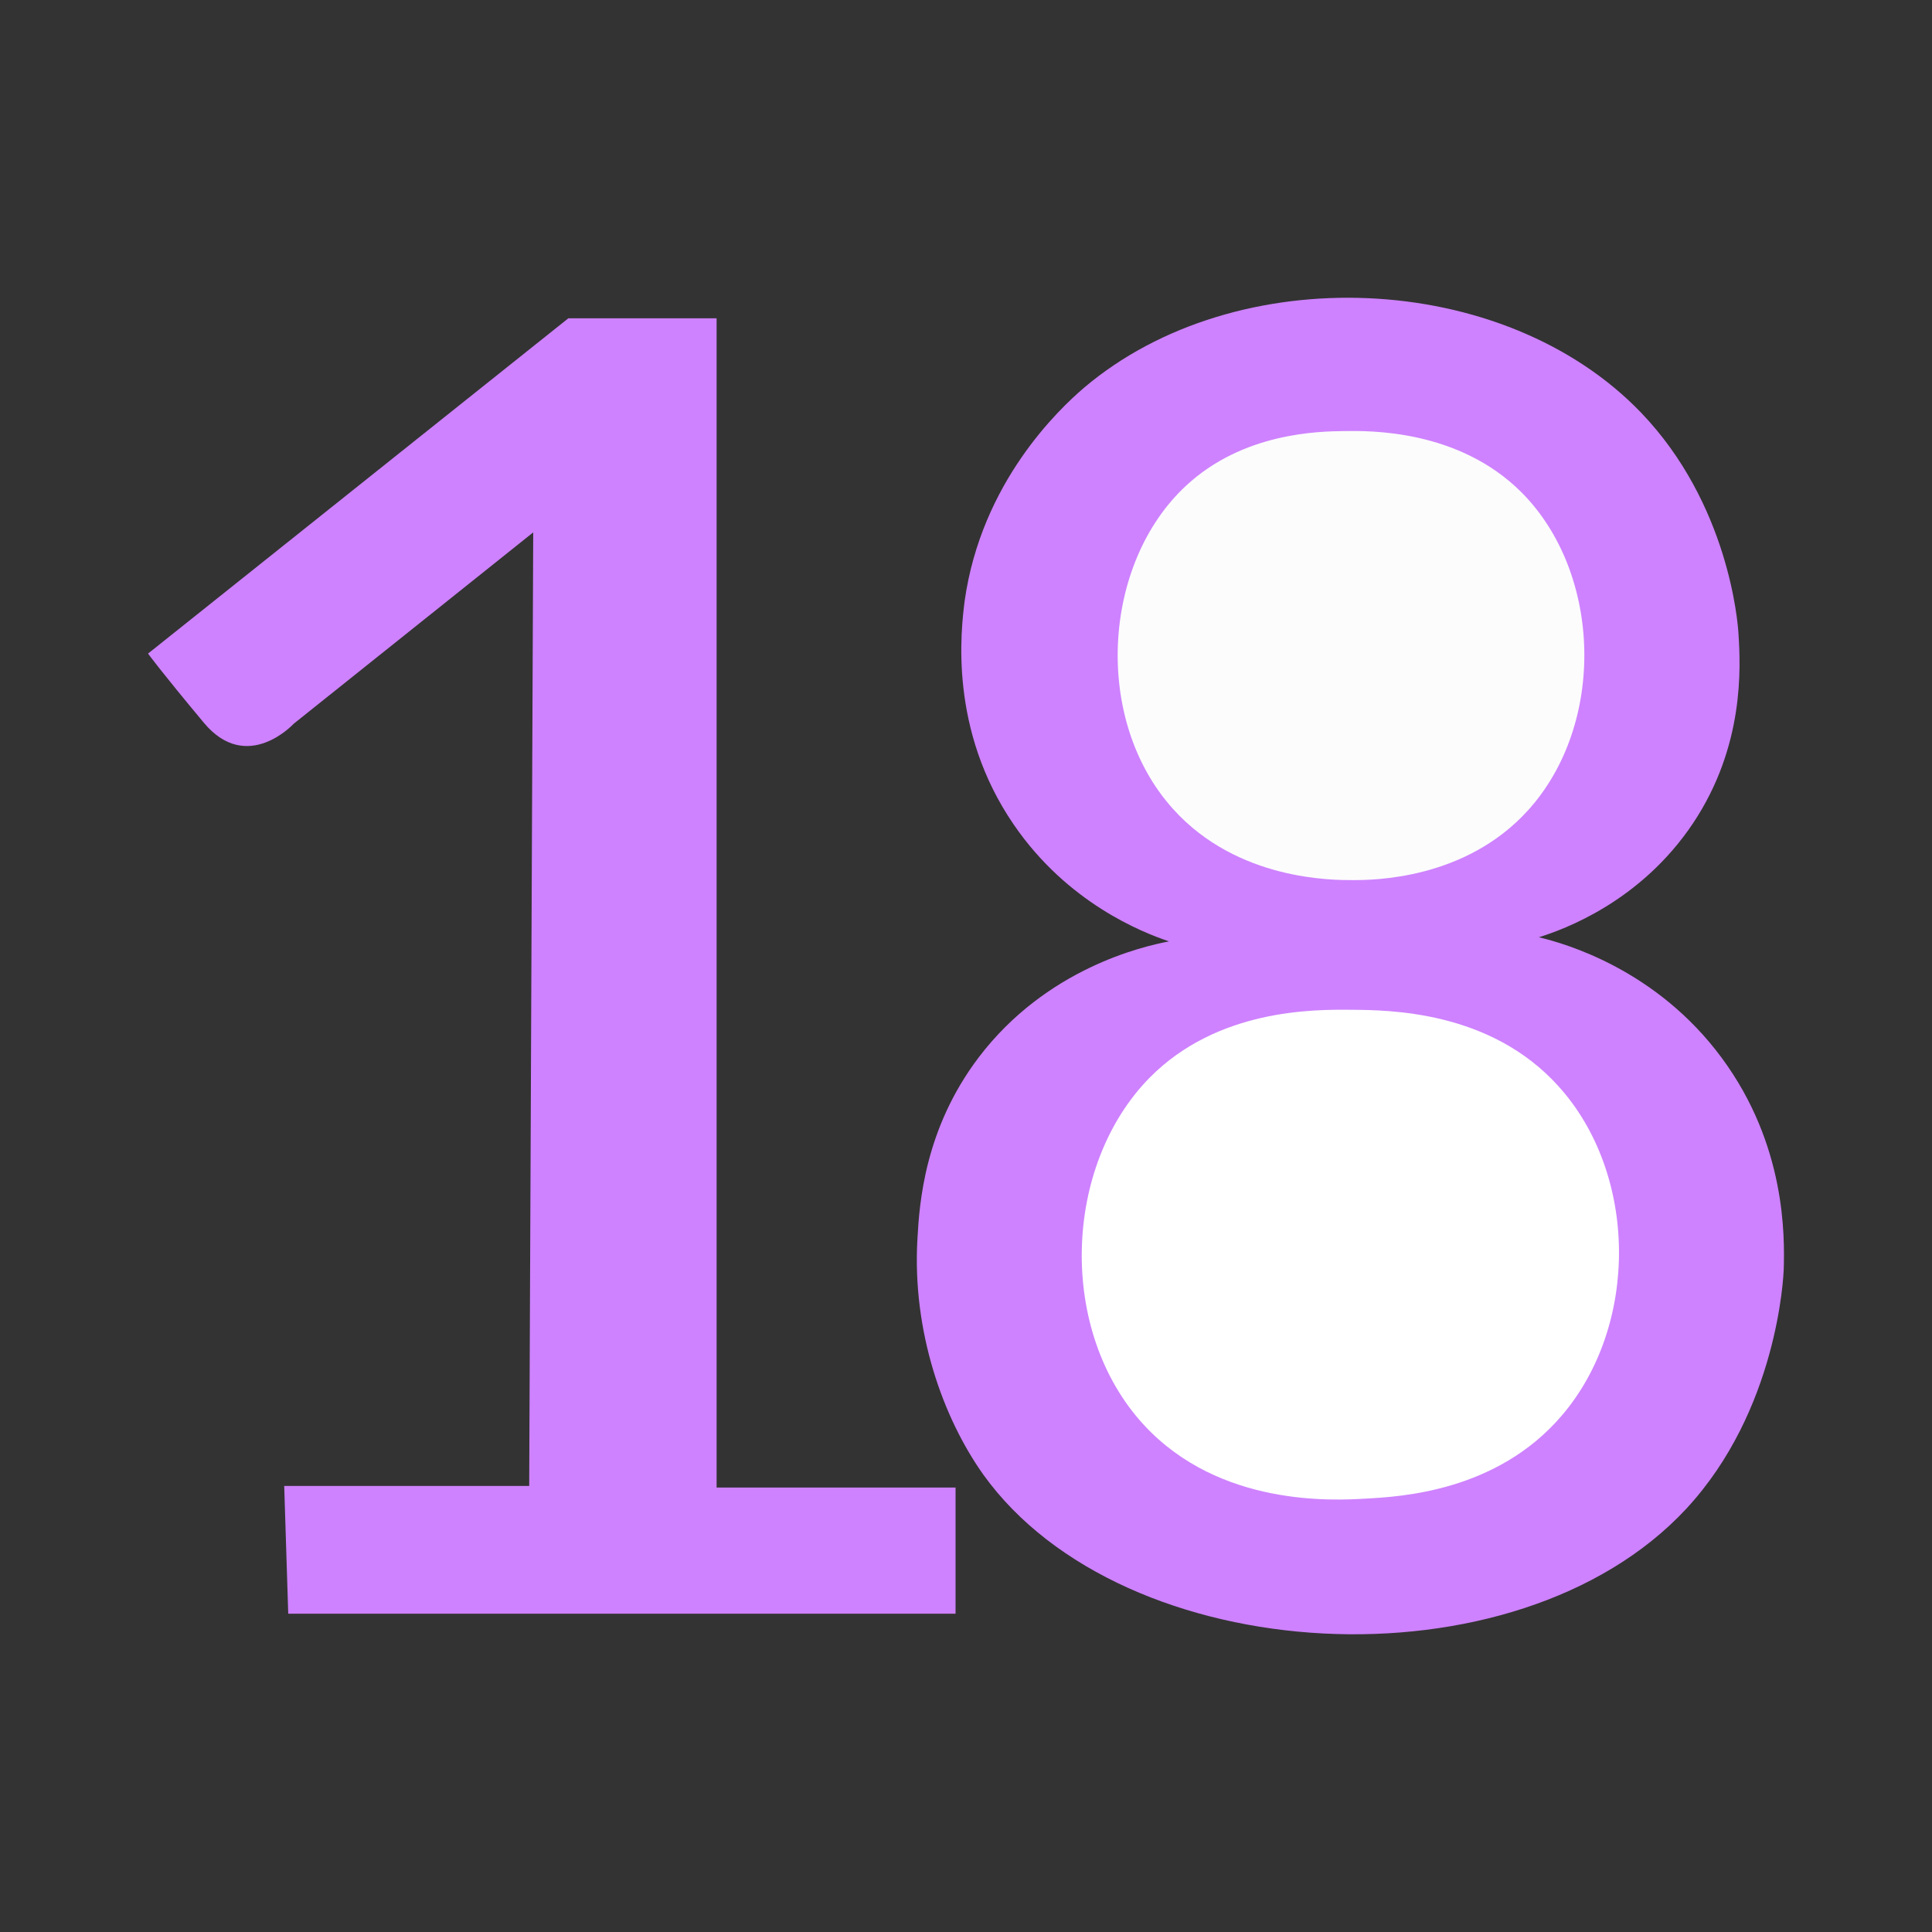 <?xml version="1.0" encoding="utf-8"?>
<!-- Generator: Adobe Illustrator 24.2.0, SVG Export Plug-In . SVG Version: 6.00 Build 0)  -->
<svg version="1.1" id="Слой_1" xmlns="http://www.w3.org/2000/svg" xmlns:xlink="http://www.w3.org/1999/xlink" x="0px" y="0px"
	 viewBox="0 0 5669.3 5669.3" style="enable-background:new 0 0 5669.3 5669.3;" xml:space="preserve">
<rect x="0" y="0" width="5669.3" height="5669.3" fill="#333333" stroke="none"/>
<style type="text/css">
	.st0{fill:#CE82FF;}
	.st1{fill:#FCFCFC;}
	.st2{fill:#FFFFFF;}
</style>
<g>
	<path class="st0" d="M434.4,1917.9L1667.8,934h435v3431H2804v370.3H845.8L834,4360.4h718.9l11.8-2798.2l-702.8,561.5
		c0,0-136.9,149.1-263.6-2.7S434.4,1917.9,434.4,1917.9z"/>
	<g>
		<path class="st0" d="M3430.5,2762.4c-79.1-26.4-298.6-113-455.8-342.8c-191.2-278.8-154.5-571.7-144.1-655.5
			c49-349.4,277.8-564.2,350.4-626.3c446.4-378.6,1231.9-346.6,1635,73.5c256.2,267.5,283.5,614.1,285.4,648
			c6.6,100.8,17,330.6-132.8,555.7c-154.5,231.7-380.5,312.7-453,335.3c79.1,18.8,345.7,95.1,536.8,354.1
			c188.4,255.2,184.6,522.7,181.8,621.6c-0.9,18.8-17.9,412.5-286.3,701.7c-499.2,536.8-1652,471.9-2062.6-100.8
			c-117.7-165.8-209.1-419.1-193.1-692.2c5.7-103.6,20.7-322.1,179.9-532.1C3069.8,2842.5,3351.4,2777.5,3430.5,2762.4z"/>
		<path class="st1" d="M4483.5,2378.2c-184.6,203.4-454,204.4-514.2,204.4c-56.5,0-338.1,1.9-527.4-209.1
			c-235.5-261.8-207.2-719.6,37.7-947.5c167.6-156.3,388-160.1,465.3-161.1c72.5-0.9,334.4-5.7,519.9,179.9
			C4701.1,1682.2,4713.3,2124.8,4483.5,2378.2z"/>
		<path class="st2" d="M4582.4,4154.5c-190.3,222.3-471.9,237.3-573.6,243c-95.1,5.7-429.5,24.5-651.7-215.7
			c-254.3-275-238.3-761,17-1020c198.7-200.6,478.5-199.7,589.6-198.7c112.1,0.9,408.8,1.9,609.4,224.2
			C4806.6,3445.3,4810.3,3888.9,4582.4,4154.5z"/>
	</g>
</g>
</svg>
